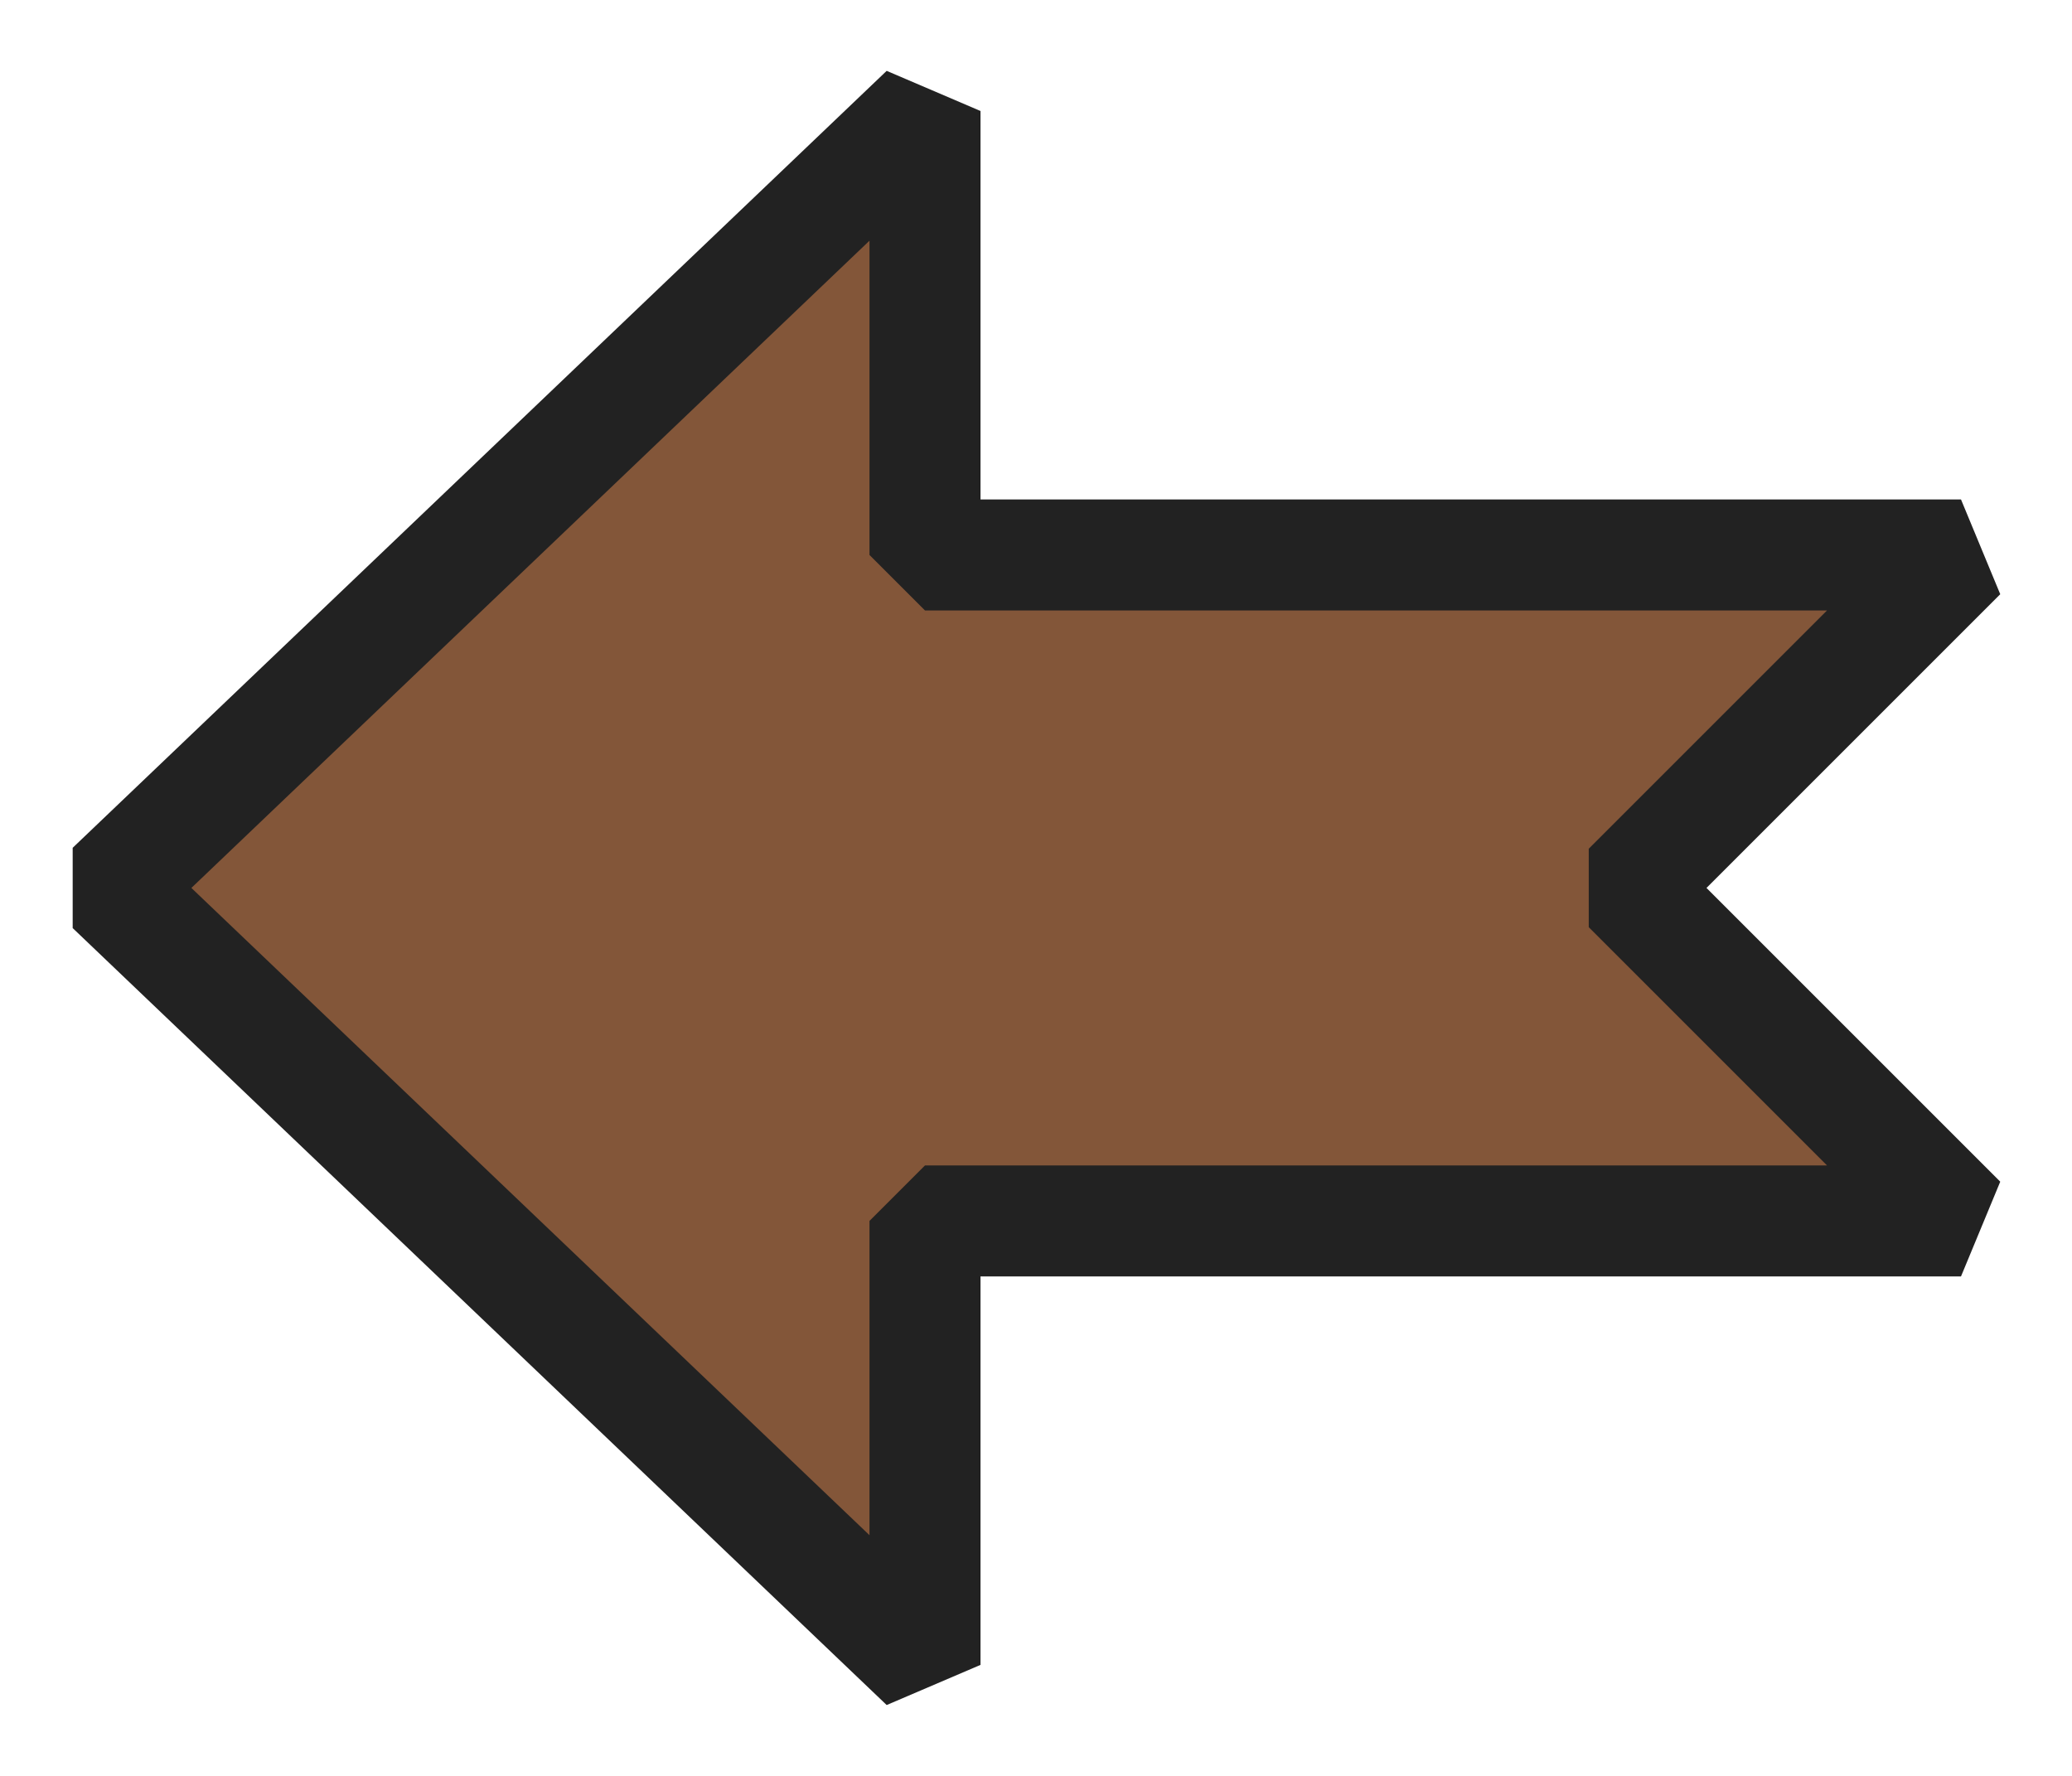 <svg xmlns="http://www.w3.org/2000/svg" width="28" height="24" viewBox="0 0 56 48">
<path fill="#835639" stroke="#222" stroke-linejoin="bevel" stroke-opacity="1" stroke-width="3" d="m53 33-9-9 9-9H25V3L3 24l22 21V33Z"/>
</svg>
